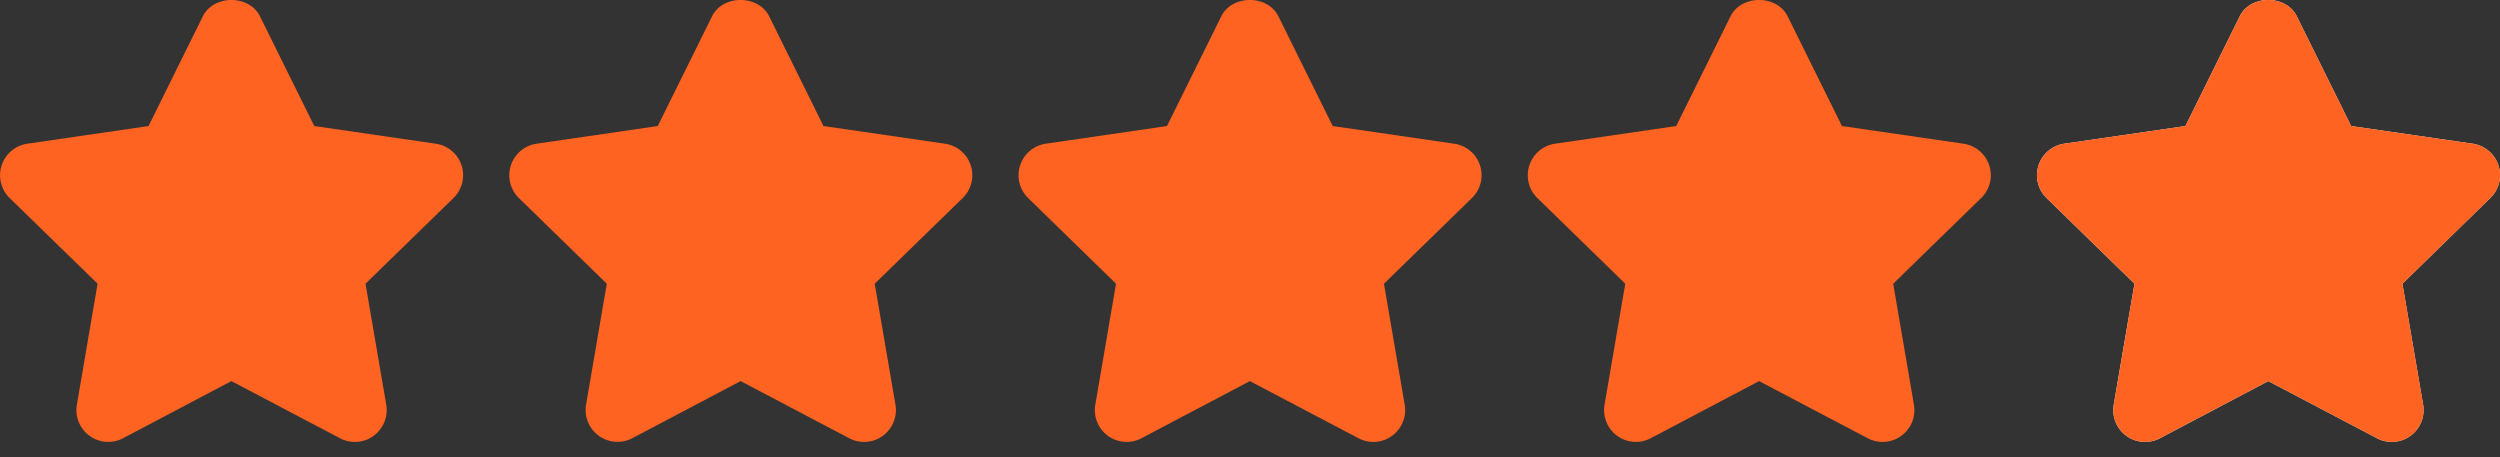 <svg xmlns="http://www.w3.org/2000/svg" width="82" height="15" fill="none"><rect width="100%" height="100%" fill="#333333" stroke="none"/><path fill="#FF6321" d="M15.139 5.424a1.045 1.045 0 0 0-.844-.71l-3.987-.58-1.782-3.6c-.353-.712-1.52-.712-1.872 0l-1.782 3.6-3.978.58a1.046 1.046 0 0 0-.579 1.78l2.886 2.812-.68 3.968a1.044 1.044 0 0 0 1.515 1.1L7.589 12.5l3.564 1.874a1.04 1.04 0 0 0 1.1-.078c.322-.235.483-.63.416-1.022l-.68-3.968 2.886-2.812c.285-.277.387-.692.264-1.07Zm16.702 0a1.044 1.044 0 0 0-.844-.71l-3.987-.58-1.782-3.6c-.353-.712-1.52-.712-1.872 0l-1.782 3.6-3.978.58a1.046 1.046 0 0 0-.578 1.78l2.885 2.812-.68 3.968a1.046 1.046 0 0 0 1.515 1.1l3.554-1.874 3.563 1.874a1.041 1.041 0 0 0 1.1-.078c.322-.235.483-.63.416-1.022l-.68-3.968 2.886-2.812c.285-.277.387-.692.264-1.07Zm16.703 0a1.045 1.045 0 0 0-.843-.71l-3.988-.58-1.782-3.6c-.353-.712-1.519-.712-1.872 0l-1.782 3.6-3.978.58a1.046 1.046 0 0 0-.578 1.78l2.885 2.812-.68 3.968c-.067.391.093.788.415 1.022.322.232.75.263 1.1.078l3.554-1.874 3.564 1.874a1.04 1.04 0 0 0 1.1-.078c.321-.235.482-.63.415-1.022l-.68-3.968 2.886-2.812c.285-.277.387-.692.264-1.07Zm16.703 0a1.045 1.045 0 0 0-.843-.71l-3.988-.58-1.782-3.6c-.353-.712-1.519-.712-1.872 0l-1.782 3.6-3.978.58a1.046 1.046 0 0 0-.578 1.78l2.885 2.812-.68 3.968c-.067.391.094.788.415 1.022.323.232.75.263 1.1.078l3.554-1.874 3.564 1.874a1.041 1.041 0 0 0 1.1-.078c.322-.235.482-.63.415-1.022l-.68-3.968 2.886-2.812c.285-.277.387-.692.264-1.07Z"/><path fill="#EEECEA" d="M81.948 5.424a1.046 1.046 0 0 0-.843-.71l-3.988-.58-1.782-3.6c-.352-.712-1.519-.712-1.871 0l-1.782 3.6-3.979.58a1.046 1.046 0 0 0-.578 1.78l2.885 2.812-.68 3.968a1.044 1.044 0 0 0 1.517 1.1L74.4 12.5l3.565 1.874c.35.187.776.155 1.1-.08.32-.233.48-.629.414-1.02l-.68-3.968 2.885-2.813c.285-.276.387-.691.264-1.07Z"/><path fill="#FF6321" d="M81.95 5.424a1.045 1.045 0 0 0-.844-.71l-3.988-.58-1.782-3.6c-.353-.712-1.519-.712-1.871 0l-1.782 3.6-3.979.58a1.046 1.046 0 0 0-.578 1.78l2.885 2.812-.68 3.968c-.067.391.094.788.415 1.022.323.232.75.263 1.1.078L74.4 12.5l3.564 1.874a1.04 1.04 0 0 0 1.1-.078c.322-.235.482-.63.416-1.022l-.68-3.968 2.885-2.812a1.04 1.04 0 0 0 .264-1.07Z"/></svg>